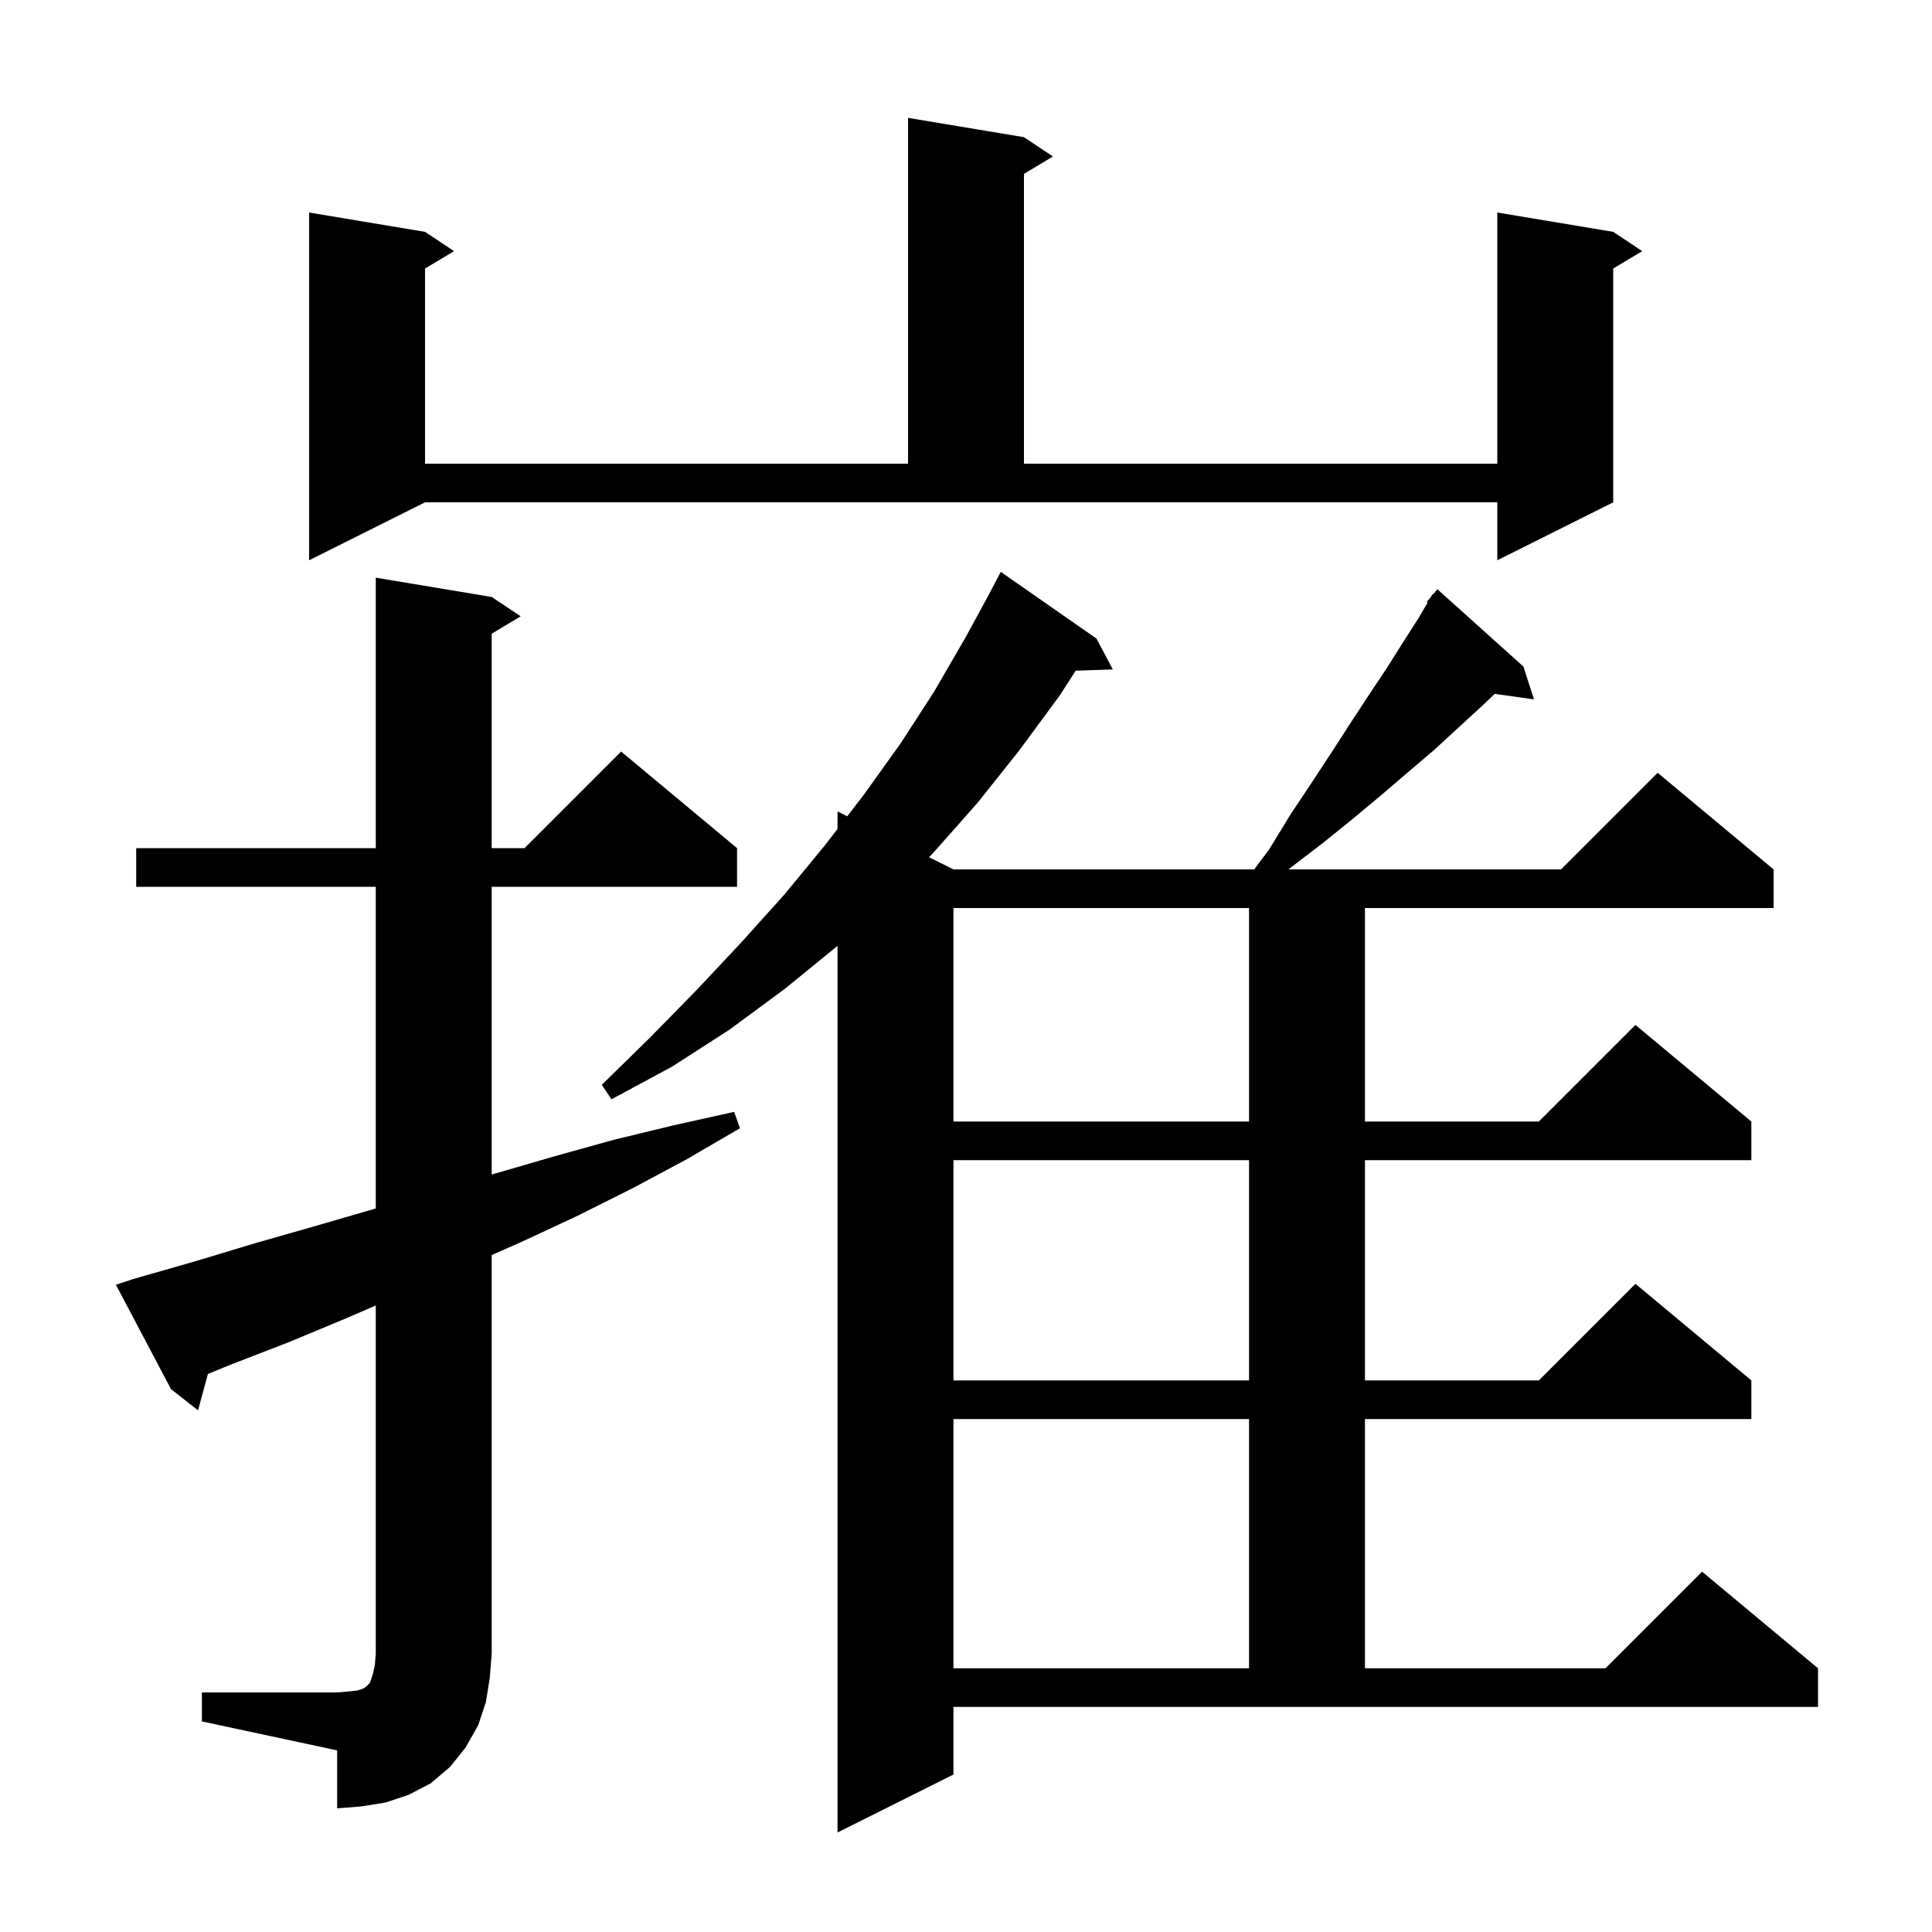 <svg xmlns="http://www.w3.org/2000/svg" xmlns:xlink="http://www.w3.org/1999/xlink" version="1.1" baseProfile="full" viewBox="0 0 200 200" width="200" height="200">
<g fill="black">
<path d="M 98.7 183.7 L 86.7 189.7 L 86.7 97.908 L 86.6 98.0 L 81.2 102.4 L 75.5 106.6 L 69.6 110.4 L 63.3 113.8 L 62.3 112.3 L 67.3 107.4 L 72.1 102.5 L 76.7 97.6 L 81.2 92.6 L 85.4 87.5 L 86.7 85.81 L 86.7 84.0 L 87.706 84.503 L 89.4 82.3 L 93.2 77.0 L 96.7 71.6 L 100.0 65.9 L 102.608 61.104 L 102.6 61.1 L 103.6 59.2 L 113.5 66.1 L 115.2 69.3 L 111.355 69.43 L 109.7 72.0 L 105.5 77.7 L 101.2 83.1 L 96.6 88.3 L 96.172 88.736 L 98.7 90.0 L 129.84 90.0 L 131.4 87.9 L 133.6 84.3 L 135.8 81.0 L 137.9 77.8 L 139.9 74.7 L 141.8 71.8 L 143.6 69.1 L 145.3 66.4 L 146.9 63.9 L 147.796 62.364 L 147.7 62.3 L 148.129 61.793 L 148.3 61.5 L 148.346 61.537 L 148.8 61.0 L 157.7 69.0 L 158.8 72.4 L 154.732 71.829 L 153.4 73.1 L 151.0 75.3 L 148.5 77.6 L 145.8 79.9 L 143.0 82.3 L 140.0 84.8 L 136.9 87.3 L 133.5 89.9 L 133.378 90.0 L 161.6 90.0 L 171.6 80.0 L 183.6 90.0 L 183.6 94.0 L 141.3 94.0 L 141.3 116.1 L 159.3 116.1 L 169.3 106.1 L 181.3 116.1 L 181.3 120.1 L 141.3 120.1 L 141.3 142.9 L 159.3 142.9 L 169.3 132.9 L 181.3 142.9 L 181.3 146.9 L 141.3 146.9 L 141.3 172.7 L 166.2 172.7 L 176.2 162.7 L 188.2 172.7 L 188.2 176.7 L 98.7 176.7 Z M 20.9 175.2 L 34.9 175.2 L 36.1 175.1 L 37.0 175.0 L 37.6 174.8 L 37.9 174.6 L 38.3 174.2 L 38.6 173.3 L 38.8 172.4 L 38.9 171.2 L 38.9 135.143 L 36.0 136.4 L 30.0 138.9 L 23.8 141.3 L 21.522 142.233 L 20.5 146.0 L 17.7 143.8 L 12.0 133.0 L 13.8 132.4 L 20.1 130.6 L 26.4 128.7 L 32.7 126.9 L 38.9 125.1 L 38.9 91.8 L 14.1 91.8 L 14.1 87.8 L 38.9 87.8 L 38.9 59.8 L 50.9 61.8 L 53.9 63.8 L 50.9 65.6 L 50.9 87.8 L 54.3 87.8 L 64.3 77.8 L 76.3 87.8 L 76.3 91.8 L 50.9 91.8 L 50.9 121.589 L 51.2 121.5 L 57.4 119.7 L 63.5 118.0 L 69.7 116.5 L 76.0 115.1 L 76.6 116.8 L 71.1 120.0 L 65.5 123.0 L 59.7 125.9 L 53.9 128.6 L 50.9 129.922 L 50.9 171.2 L 50.7 173.7 L 50.3 176.2 L 49.5 178.6 L 48.2 180.9 L 46.6 182.9 L 44.6 184.6 L 42.3 185.8 L 39.9 186.6 L 37.4 187.0 L 34.9 187.2 L 34.9 181.2 L 20.9 178.2 Z M 98.7 146.9 L 98.7 172.7 L 129.3 172.7 L 129.3 146.9 Z M 98.7 120.1 L 98.7 142.9 L 129.3 142.9 L 129.3 120.1 Z M 98.7 94.0 L 98.7 116.1 L 129.3 116.1 L 129.3 94.0 Z M 32.0 58.0 L 32.0 22.0 L 44.0 24.0 L 47.0 26.0 L 44.0 27.8 L 44.0 48.0 L 94.0 48.0 L 94.0 12.2 L 106.0 14.2 L 109.0 16.2 L 106.0 18.0 L 106.0 48.0 L 155.0 48.0 L 155.0 22.0 L 167.0 24.0 L 170.0 26.0 L 167.0 27.8 L 167.0 52.0 L 155.0 58.0 L 155.0 52.0 L 44.0 52.0 Z " />
</g>
</svg>
